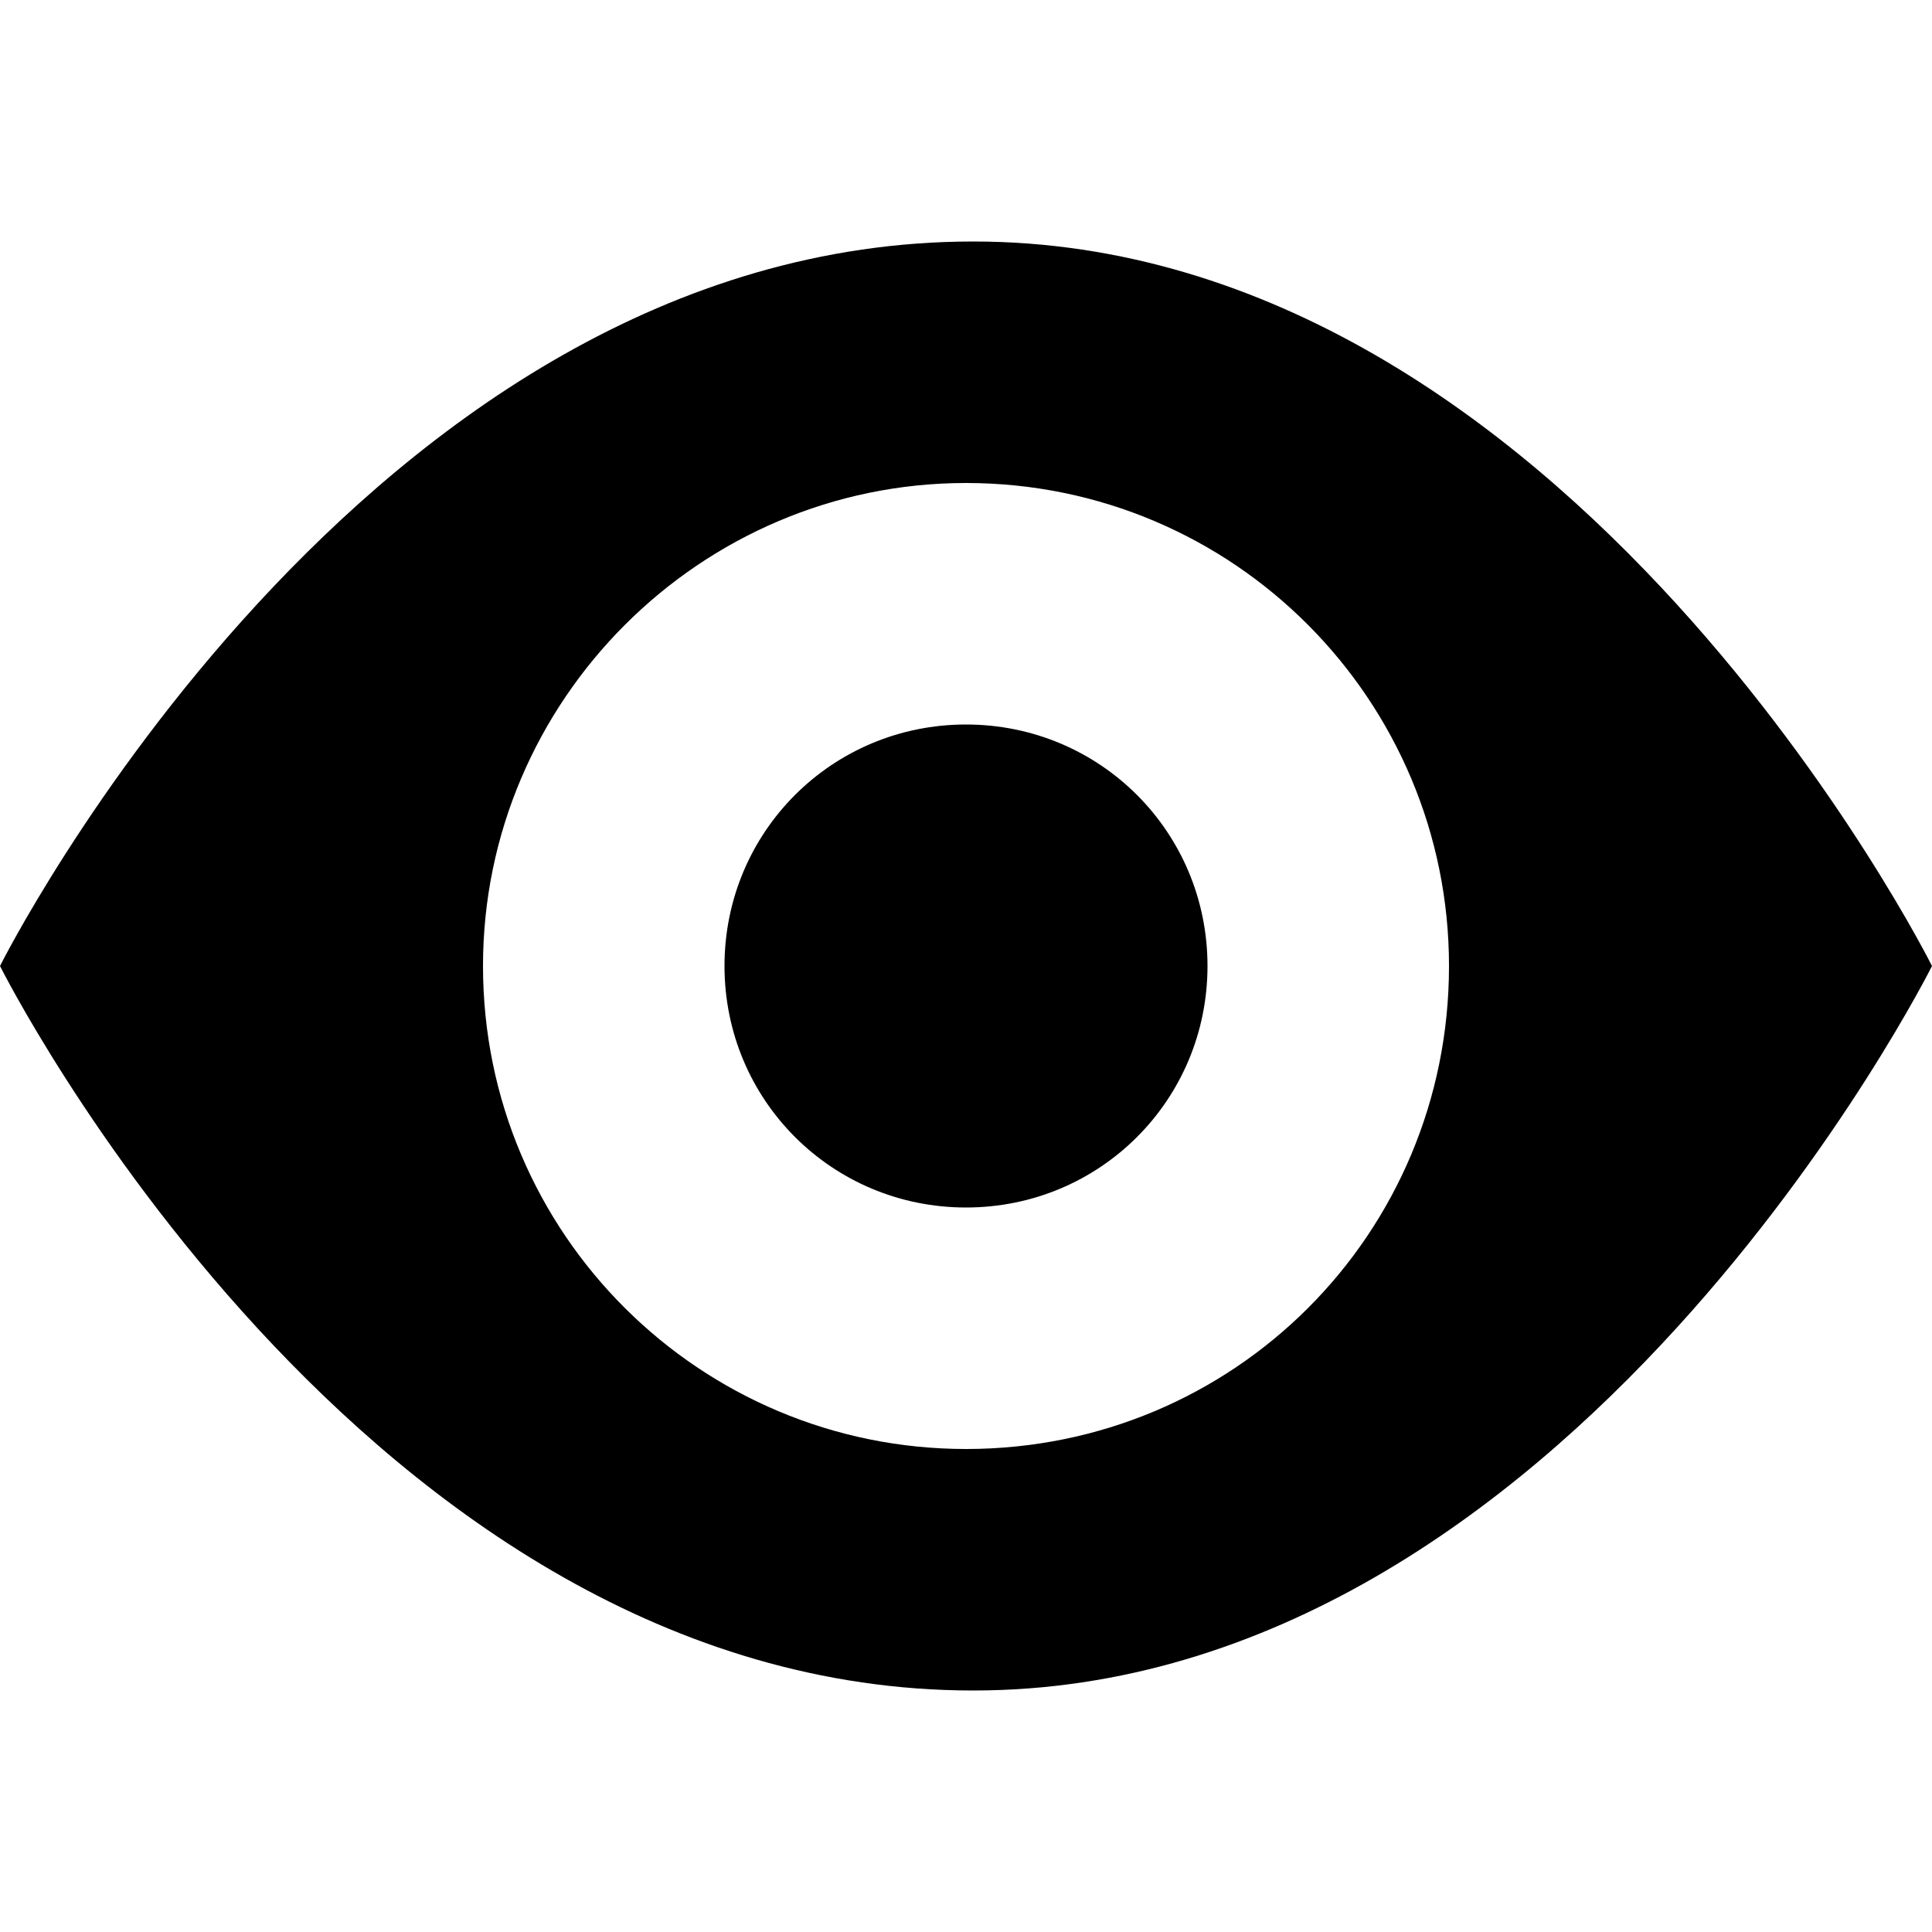 <svg xmlns="http://www.w3.org/2000/svg" xmlns:xlink="http://www.w3.org/1999/xlink" width="16" height="16" preserveAspectRatio="xMidYMid meet" viewBox="0 0 16 16" style="-ms-transform: rotate(360deg); -webkit-transform: rotate(360deg); transform: rotate(360deg);"><path fill-rule="evenodd" d="M8.06 2C3 2 0 8 0 8s3 6 8.06 6C13 14 16 8 16 8s-3-6-7.94-6zM8 12c-2.2 0-4-1.78-4-4c0-2.2 1.8-4 4-4c2.22 0 4 1.8 4 4c0 2.22-1.78 4-4 4zm2-4c0 1.11-.89 2-2 2c-1.11 0-2-.89-2-2c0-1.11.89-2 2-2c1.11 0 2 .89 2 2z" fill="black"/><rect x="0" y="0" width="16" height="16" fill="rgba(0, 0, 0, 0)" /></svg>